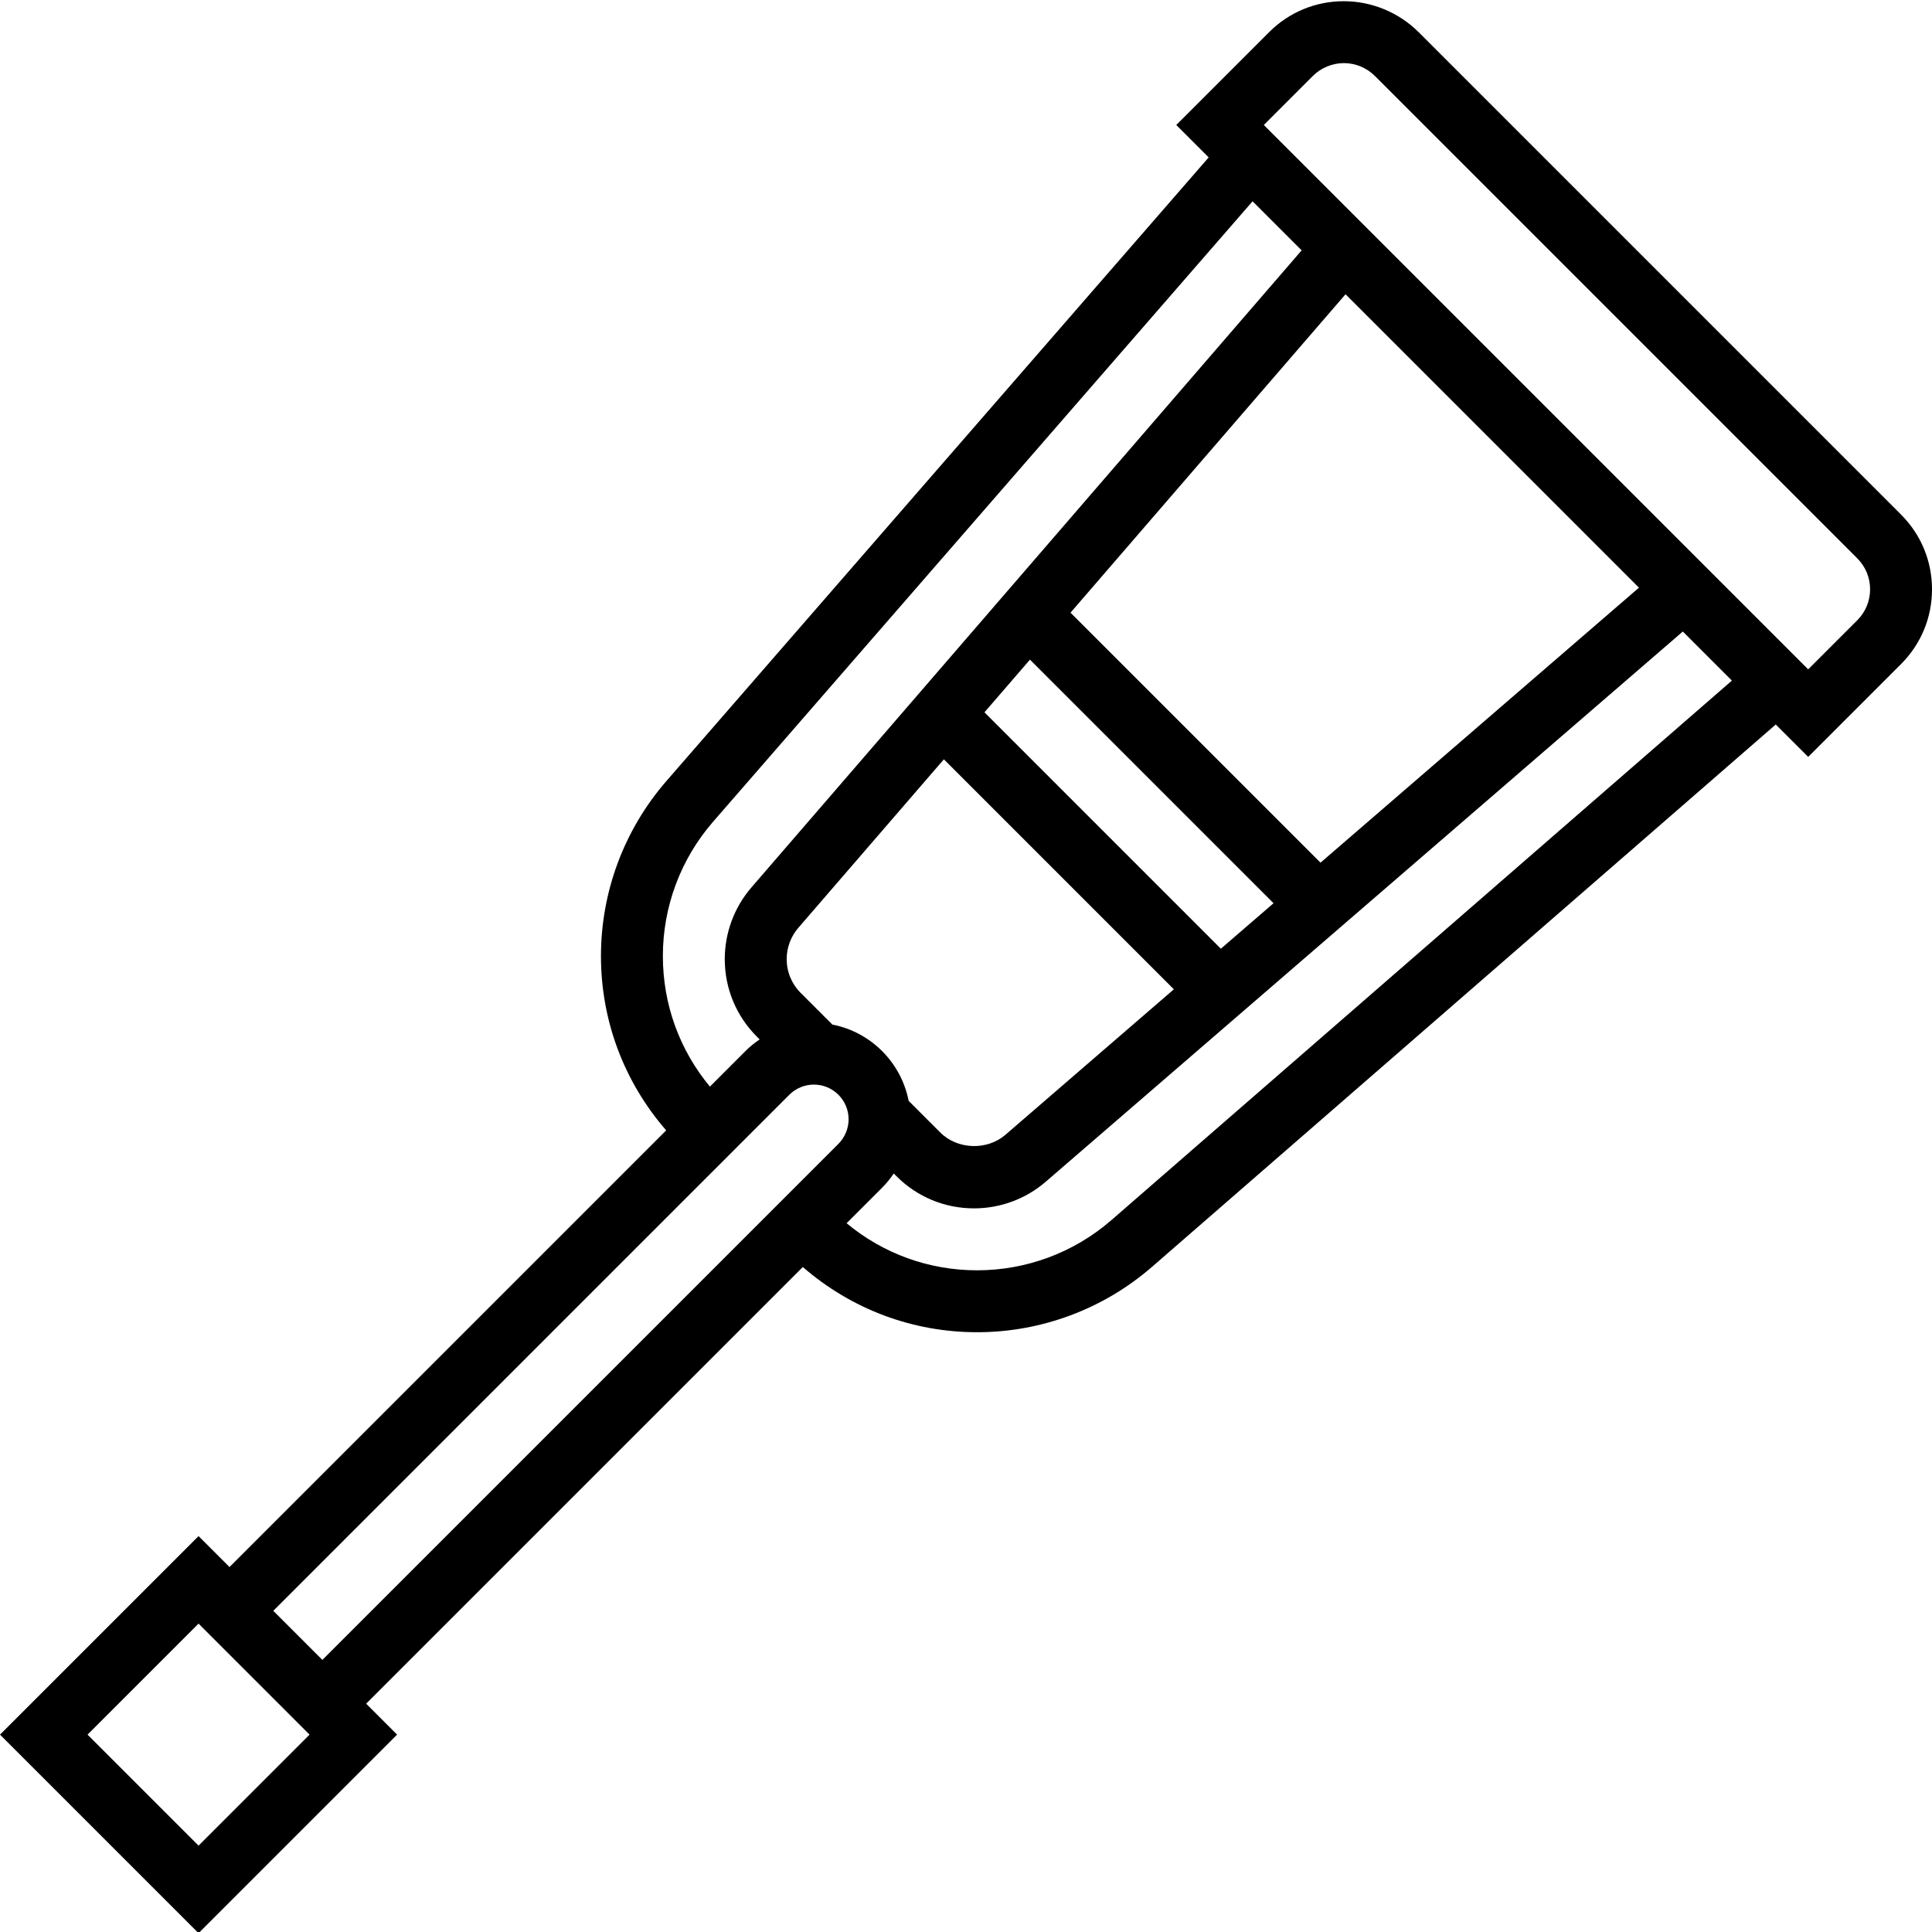 <?xml version="1.0" encoding="UTF-8"?> <svg xmlns="http://www.w3.org/2000/svg" height="499pt" viewBox="0 0 499.312 499" width="499pt"><path d="m491.312 132.836-124.68-124.68c-5.09-5.09-12.121-8-19.32-8-.016 0-.031 0-.047 0-7.281.008-14.129 2.848-19.273 8l-23.992 23.992 8.375 8.375-140.16 161.184c-10.895 12.547-16.902 28.602-16.902 45.219 0 16.742 5.984 32.535 16.855 45.055l-112.855 112.855-8-8-51.312 51.312 51.312 51.312 51.312-51.312-8-8 112.855-112.855c12.52 10.871 28.312 16.855 45.055 16.855 16.617 0 32.672-6.008 45.207-16.906l161.188-140.156 8.383 8.375 24-24c5.16-5.16 8-12.016 8-19.312 0-7.297-2.84-14.16-8-19.312zm-320 114.09c0-12.762 4.609-25.09 12.984-34.715l139.422-160.344 12.68 12.68-142.199 164.648c-4.438 5.145-6.887 11.73-6.887 18.52 0 7.57 2.945 14.695 8.305 20.051l.711.711c-1.297.879-2.527 1.863-3.648 2.984l-9.207 9.207c-7.863-9.473-12.16-21.273-12.16-33.742zm63.52 37.43c-1.938-9.945-9.777-17.793-19.719-19.719l-8.176-8.176c-2.344-2.344-3.625-5.449-3.625-8.746 0-2.957 1.07-5.832 3-8.07l37.625-43.559 59.438 59.438-43.559 37.625c-4.746 4.07-12.375 3.816-16.809-.617zm80.688-39.32-61.094-61.094 11.758-13.617 62.953 62.953zm25.754-22.238-64.609-64.609 71.078-82.297 75.832 75.832zm-289.961 254.039-28.688-28.688 28.688-28.688 28.688 28.688zm19.312-60.688 133.375-133.375c1.672-1.672 3.984-2.625 6.344-2.625 4.945 0 8.969 4.023 8.969 8.969 0 2.359-.953 4.672-2.625 6.344l-133.375 133.375zm216.621-100.984c-9.621 8.375-21.949 12.984-34.711 12.984-12.473 0-24.27-4.297-33.742-12.168l9.207-9.207c1.121-1.121 2.105-2.344 2.984-3.648l.711.711c5.352 5.359 12.48 8.305 20.047 8.305 6.801 0 13.379-2.449 18.523-6.887l164.645-142.195 12.684 12.68zm192.754-155.016-12.688 12.688-140.688-140.688 12.68-12.68c2.102-2.105 5.016-3.305 8.016-3.312h.016c2.969 0 5.871 1.207 7.984 3.312l124.68 124.68c2.137 2.145 3.312 4.977 3.312 8 0 3.023-1.176 5.855-3.312 8zm0 0"></path></svg> 